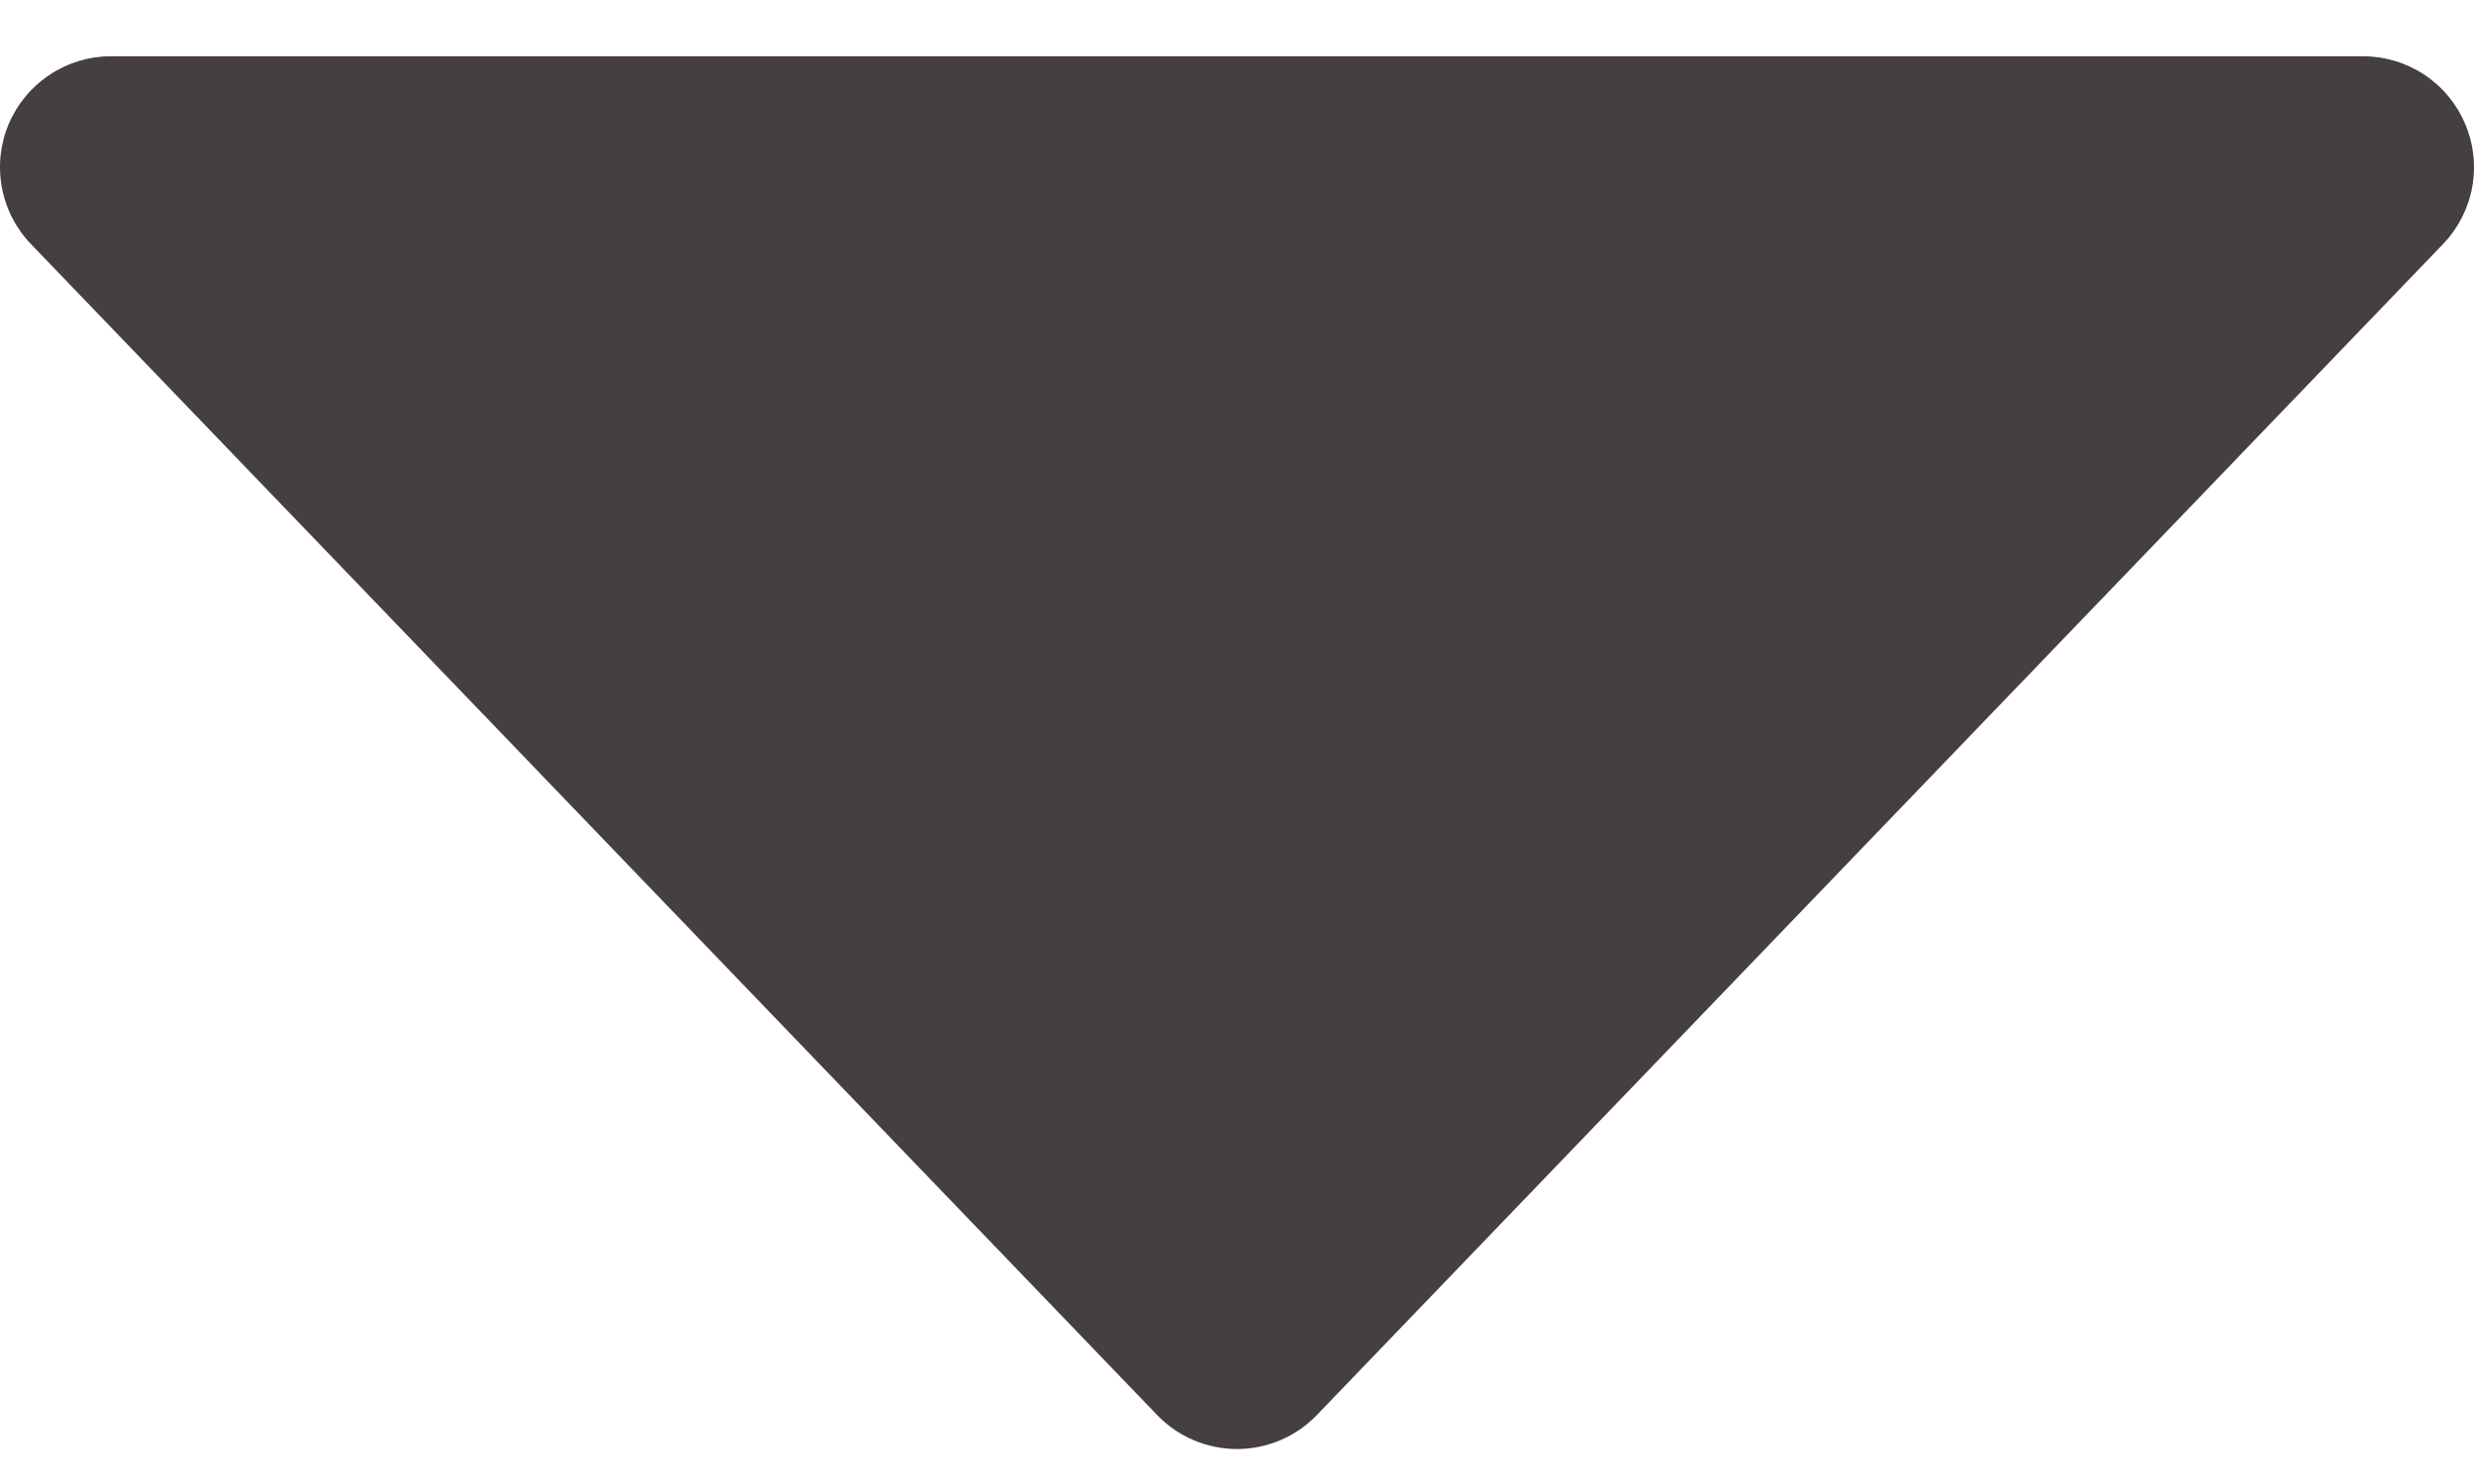 <svg width="35" height="21" viewBox="0 0 35 21" fill="none" xmlns="http://www.w3.org/2000/svg">
<path d="M18.631 20.023C18.485 20.175 18.309 20.297 18.115 20.379C17.92 20.462 17.711 20.505 17.5 20.505C17.289 20.505 17.08 20.462 16.885 20.379C16.691 20.297 16.515 20.175 16.369 20.023L0.438 3.454C0.225 3.232 0.081 2.952 0.026 2.649C-0.03 2.347 0.005 2.034 0.125 1.751C0.246 1.468 0.447 1.227 0.704 1.057C0.96 0.887 1.261 0.796 1.569 0.796L33.43 0.796C33.738 0.796 34.039 0.887 34.296 1.056C34.553 1.226 34.754 1.468 34.874 1.751C34.995 2.034 35.03 2.346 34.974 2.649C34.919 2.952 34.775 3.232 34.562 3.454L18.631 20.023Z" fill="#45403F"/>
</svg>
